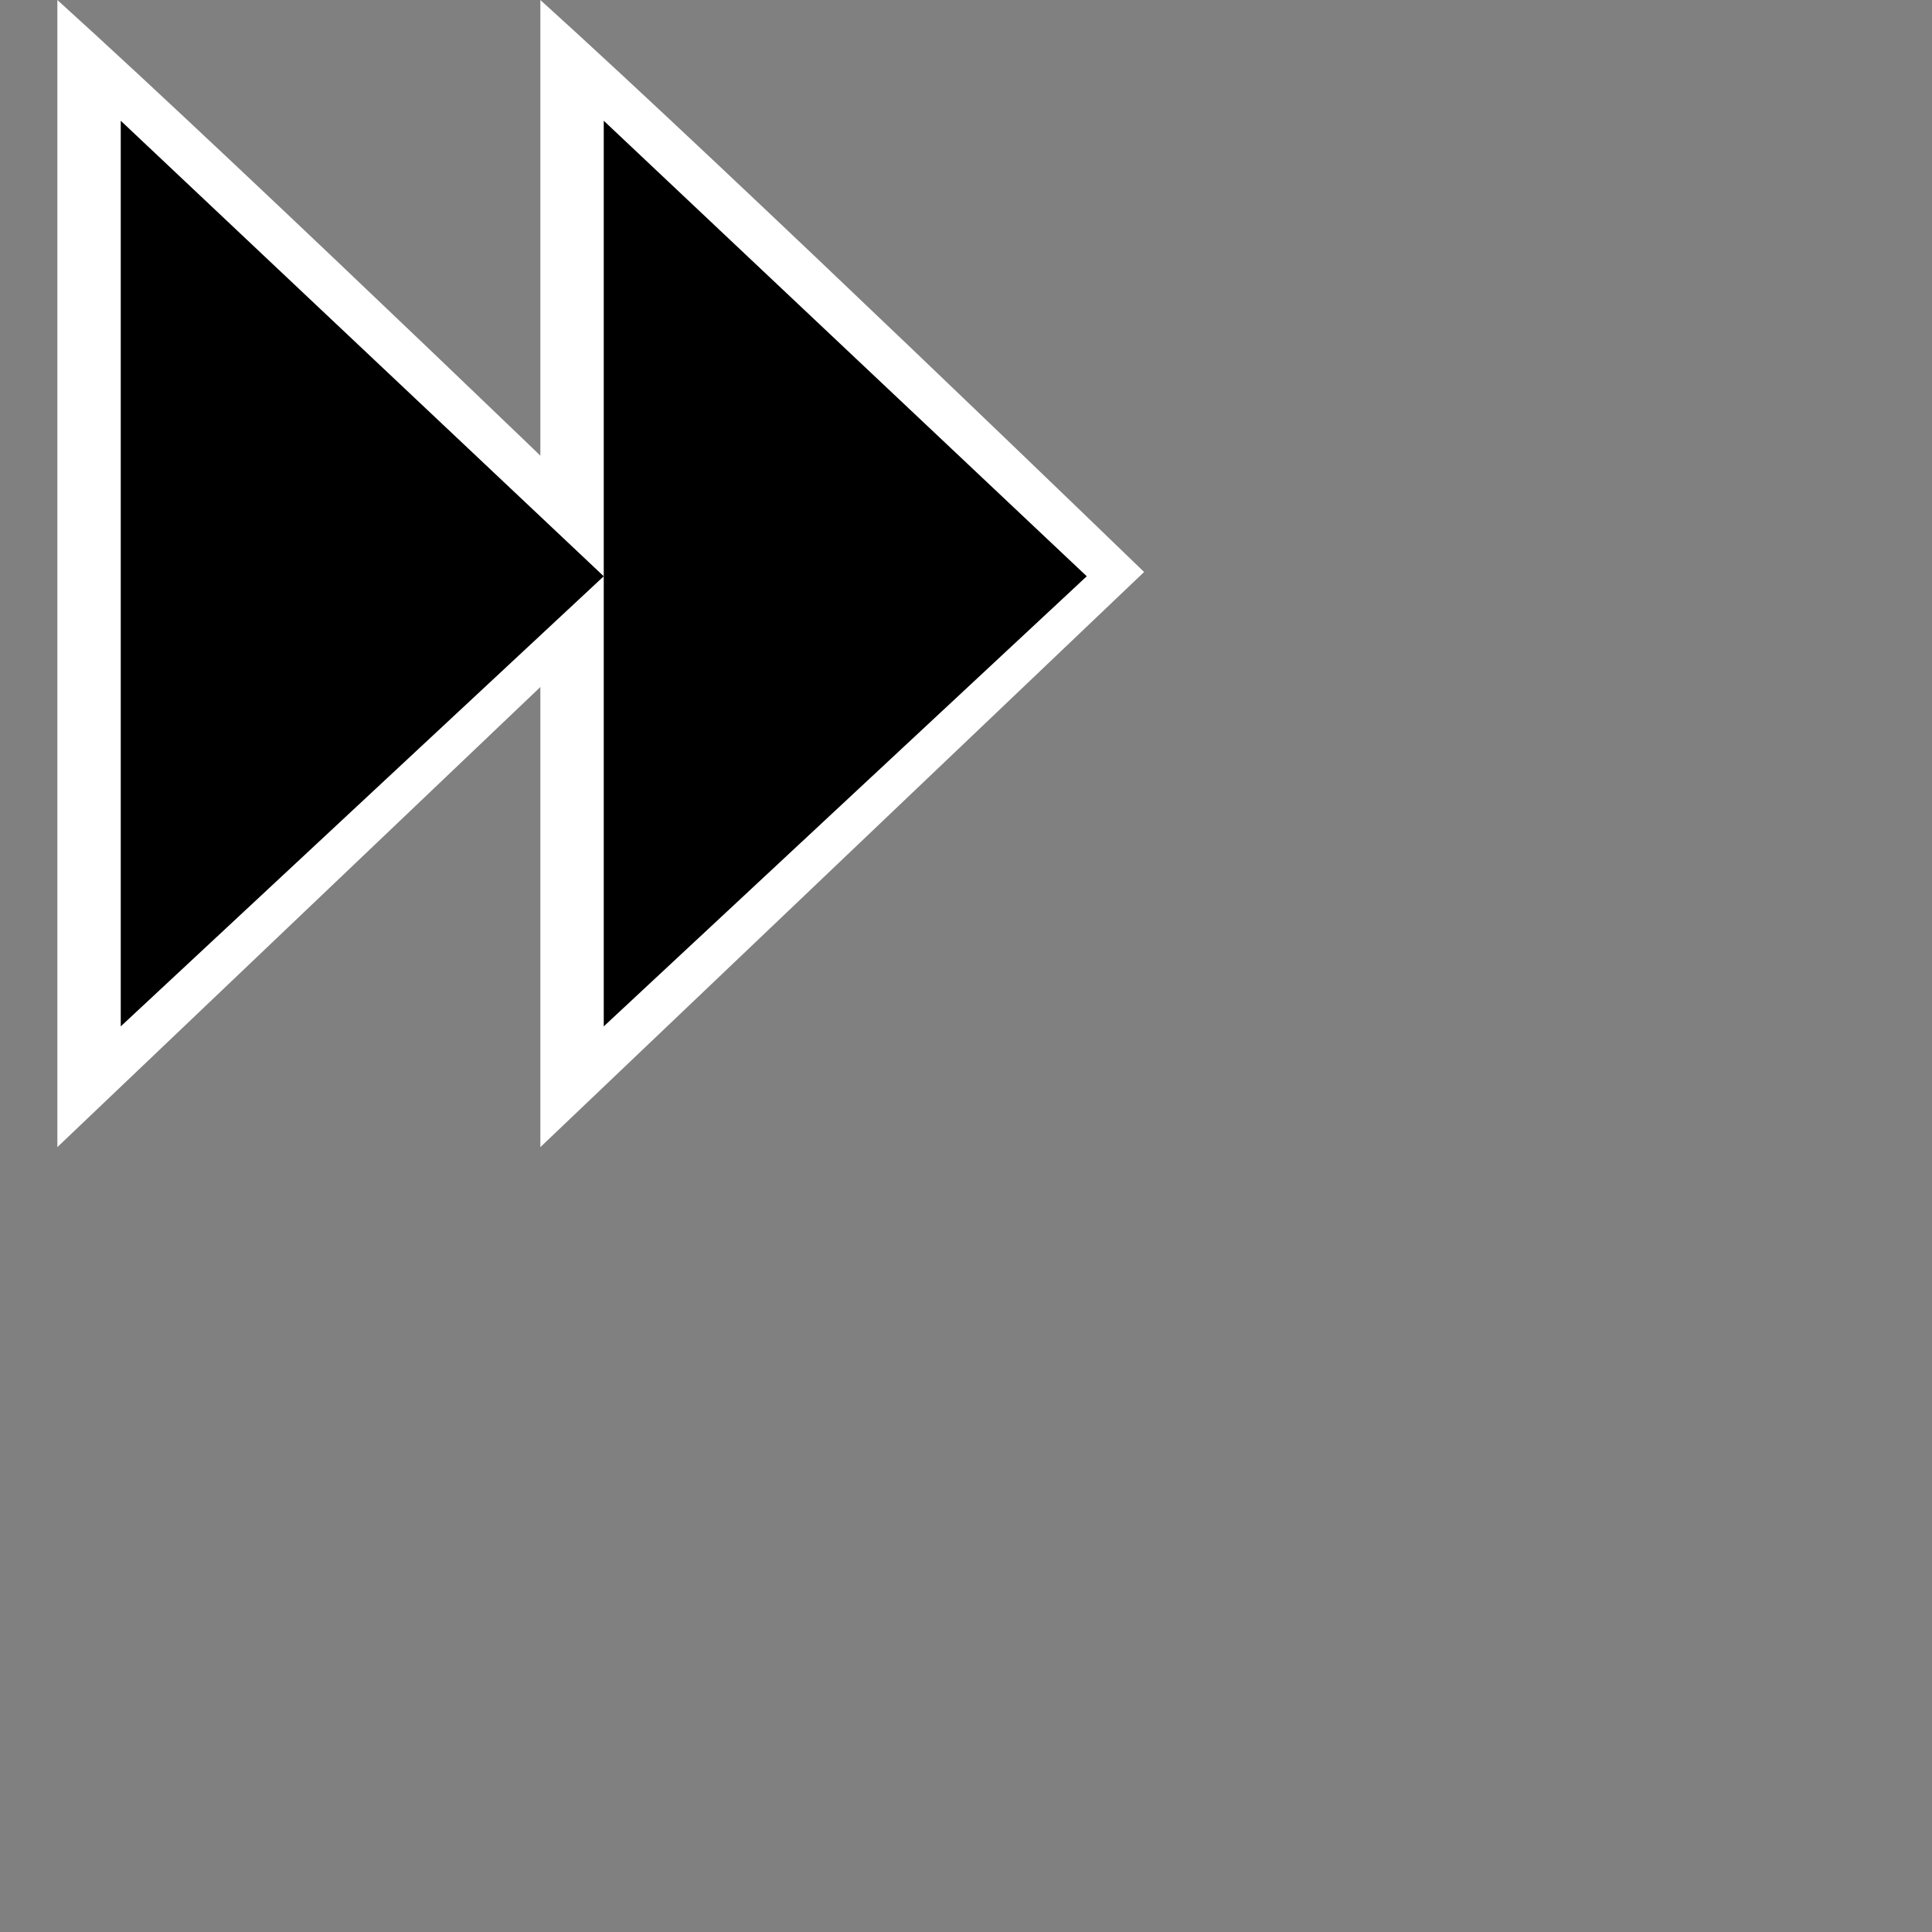 <?xml version="1.0" encoding="UTF-8" standalone="no"?>
<svg
   xmlns:dc="http://purl.org/dc/elements/1.1/"
   xmlns:cc="http://creativecommons.org/ns#"
   xmlns:rdf="http://www.w3.org/1999/02/22-rdf-syntax-ns#"
   xmlns:svg="http://www.w3.org/2000/svg"
   xmlns="http://www.w3.org/2000/svg"
   version="1.1"
   id="svg5017"
   height="32"
   width="32">
  <rect width="100%" height="100%" fill="#808080" stroke="none"/>
  <defs
     id="defs5019" />
  <g
     style="display:inline"
     id="layer7">
    <path
       id="path3788-7"
       d="m 8.95,19 10,-9.526 c 0,0 -6.756,-6.54 -10,-9.474 z"
       style="display:inline;fill:#ffffff;fill-opacity:1;stroke:none" />
    <path
       id="path3788-7-4"
       d="m 0.95,19 10,-9.526 c 0,0 -6.756,-6.54 -10,-9.474 z"
       style="display:inline;fill:#ffffff;fill-opacity:1;stroke:none" />
    <path
       id="path4440"
       d="M 10,17 18,9.545 10,2 Z"
       style="fill:#000000;fill-opacity:1;stroke:none" />
    <path
       id="path4440-9"
       d="M 2,17 10,9.545 2,2 Z"
       style="fill:#000000;fill-opacity:1;stroke:none" />
  </g>
</svg>
